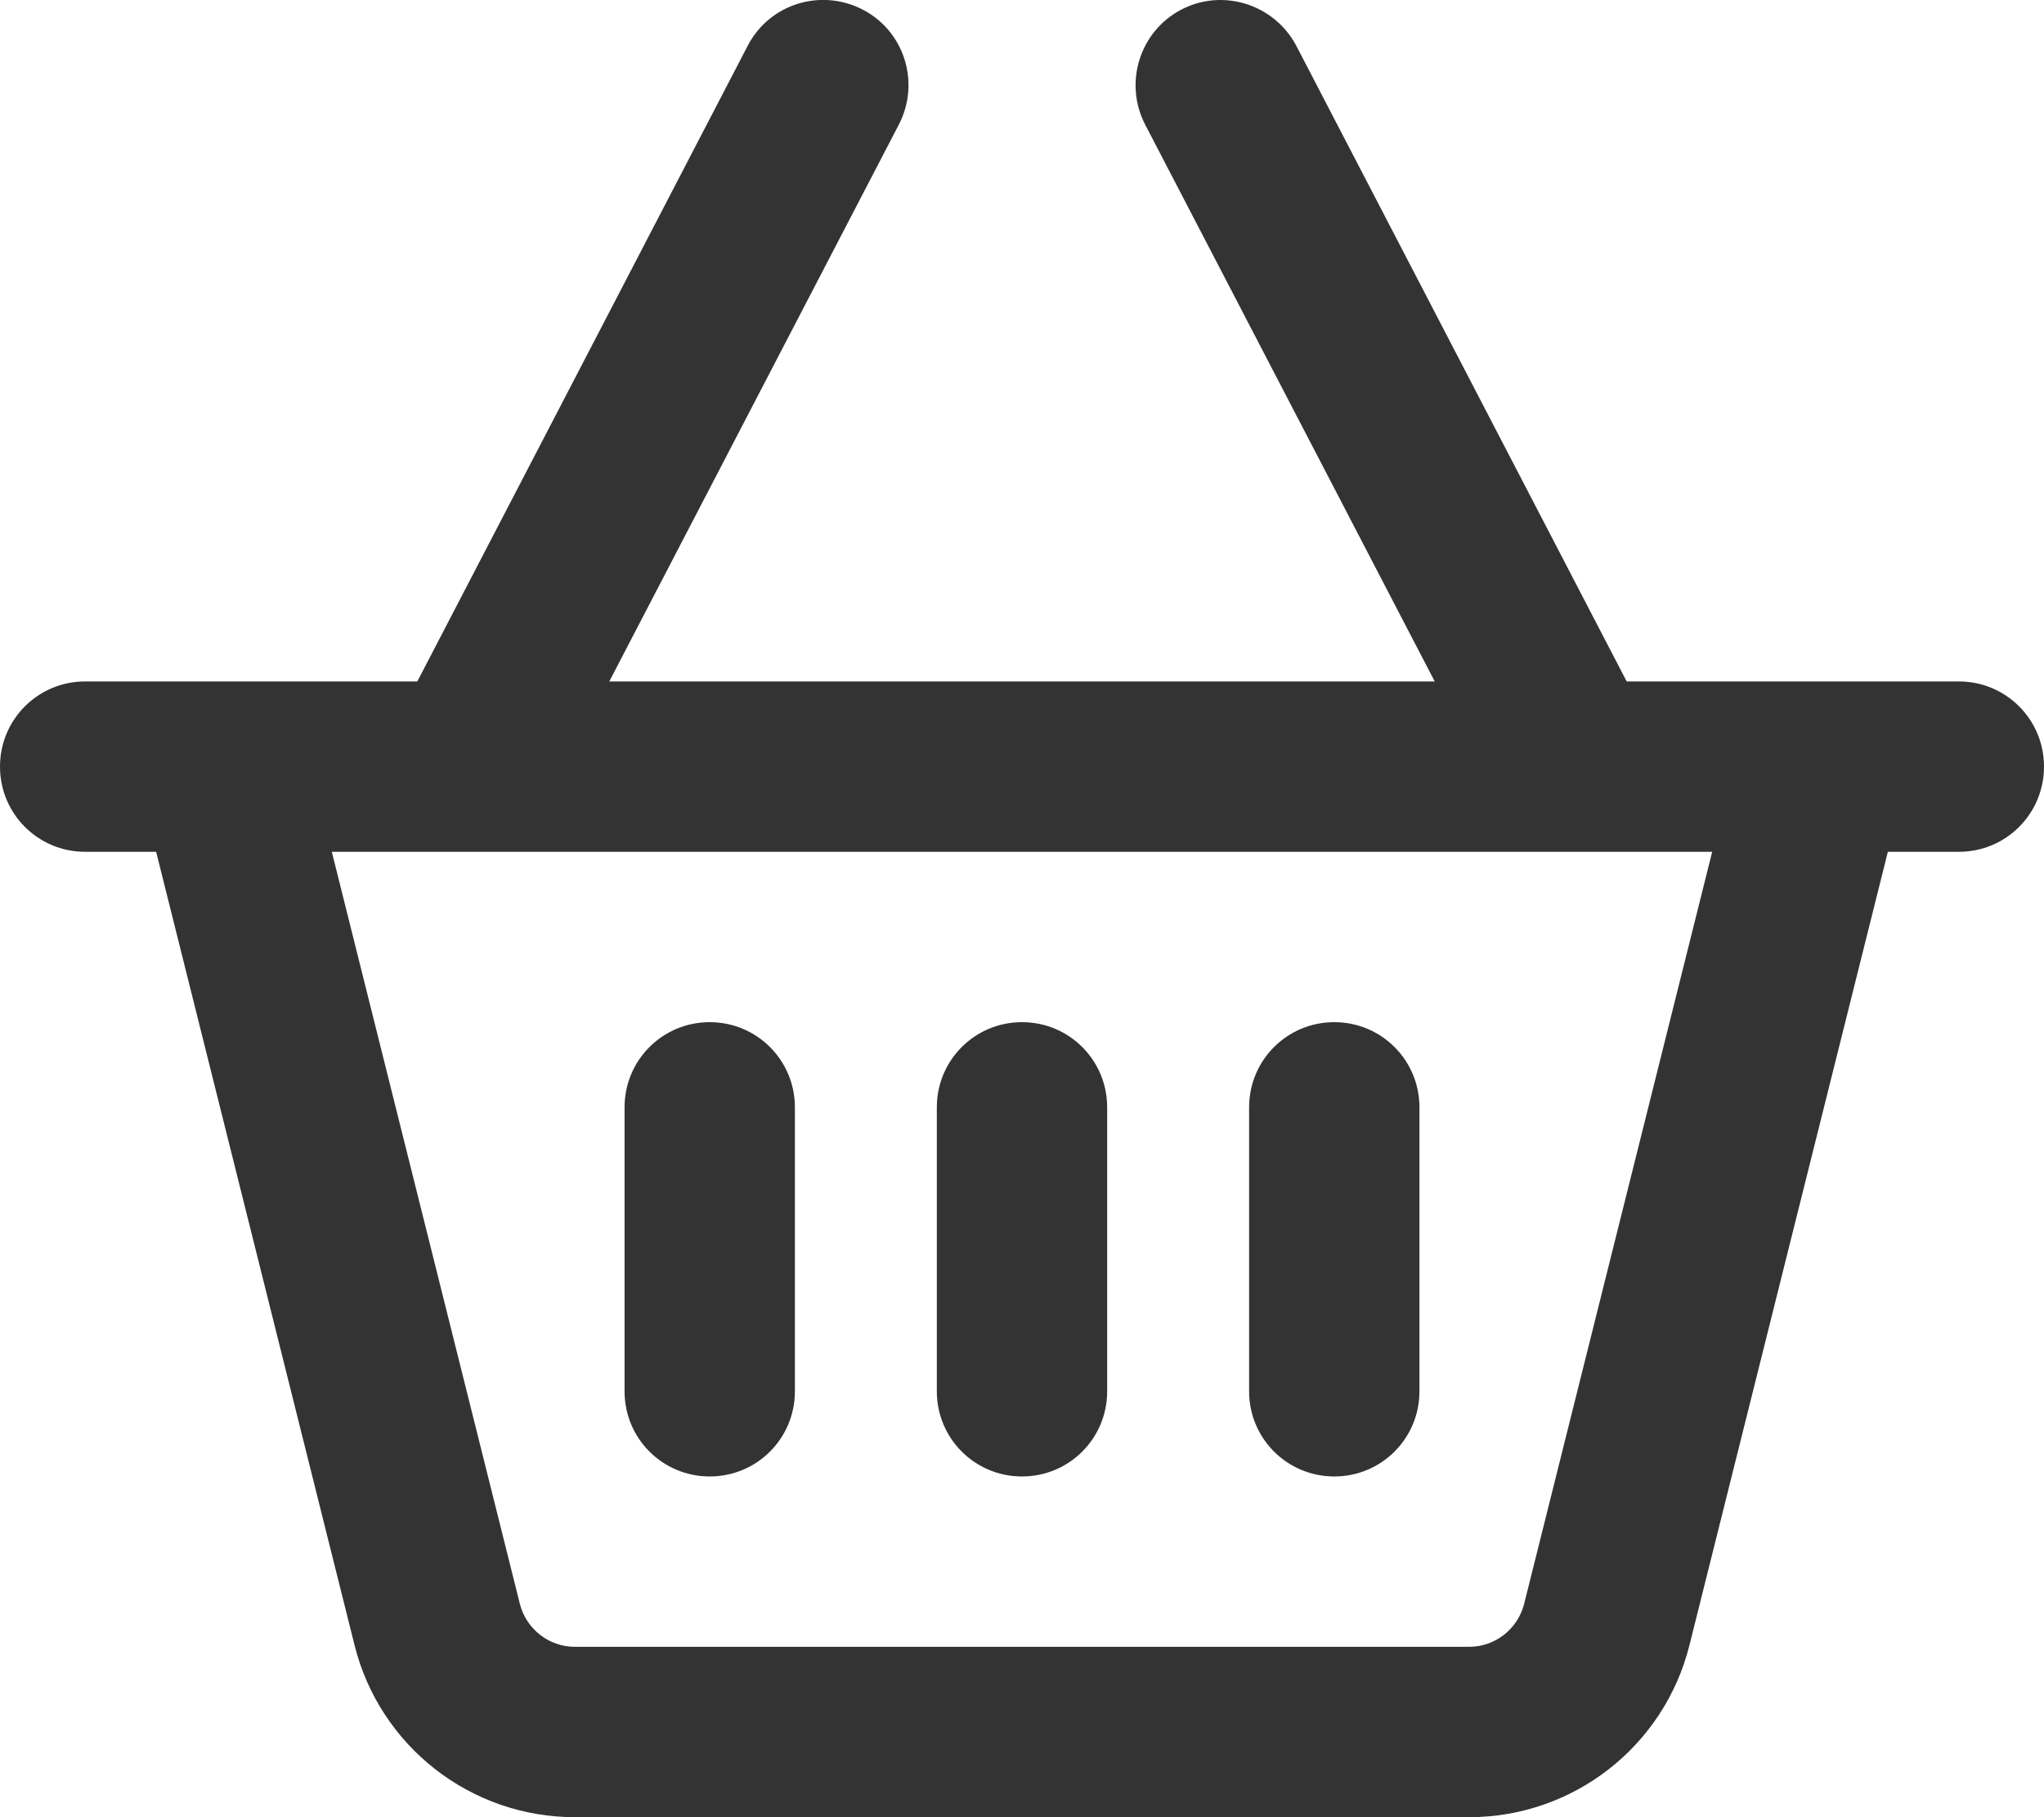 <svg width="36" height="32" viewBox="0 0 36 32" fill="none" xmlns="http://www.w3.org/2000/svg">
<g clip-path="url(#clip0_953_362)">
<path d="M15.194 0.169C15.931 0.55 16.212 1.456 15.831 2.194L10.731 12H25.269L20.169 2.194C19.788 1.456 20.075 0.55 20.806 0.169C21.538 -0.213 22.444 0.075 22.831 0.806L28.65 12H30.906H34H34.5C35.331 12 36 12.669 36 13.5C36 14.331 35.331 15 34.5 15H33.25L29.756 28.969C29.312 30.75 27.712 32 25.875 32H10.125C8.287 32 6.688 30.75 6.244 28.969L2.75 15H1.5C0.669 15 0 14.331 0 13.5C0 12.669 0.669 12 1.5 12H2H5.094H7.35L13.169 0.806C13.55 0.069 14.456 -0.213 15.194 0.169ZM5.844 15L9.156 28.244C9.269 28.688 9.669 29 10.125 29H25.875C26.331 29 26.731 28.688 26.844 28.244L30.156 15H5.844ZM14 19.5V24.5C14 25.331 13.331 26 12.5 26C11.669 26 11 25.331 11 24.5V19.5C11 18.669 11.669 18 12.5 18C13.331 18 14 18.669 14 19.5ZM18 18C18.831 18 19.5 18.669 19.5 19.5V24.5C19.5 25.331 18.831 26 18 26C17.169 26 16.5 25.331 16.5 24.5V19.5C16.5 18.669 17.169 18 18 18ZM25 19.5V24.5C25 25.331 24.331 26 23.5 26C22.669 26 22 25.331 22 24.5V19.5C22 18.669 22.669 18 23.5 18C24.331 18 25 18.669 25 19.5Z" fill="#333333"/>
</g>
<defs>
<clipPath id="clip0_953_362">
<rect width="36" height="32" fill="white"/>
</clipPath>
</defs>
</svg>
